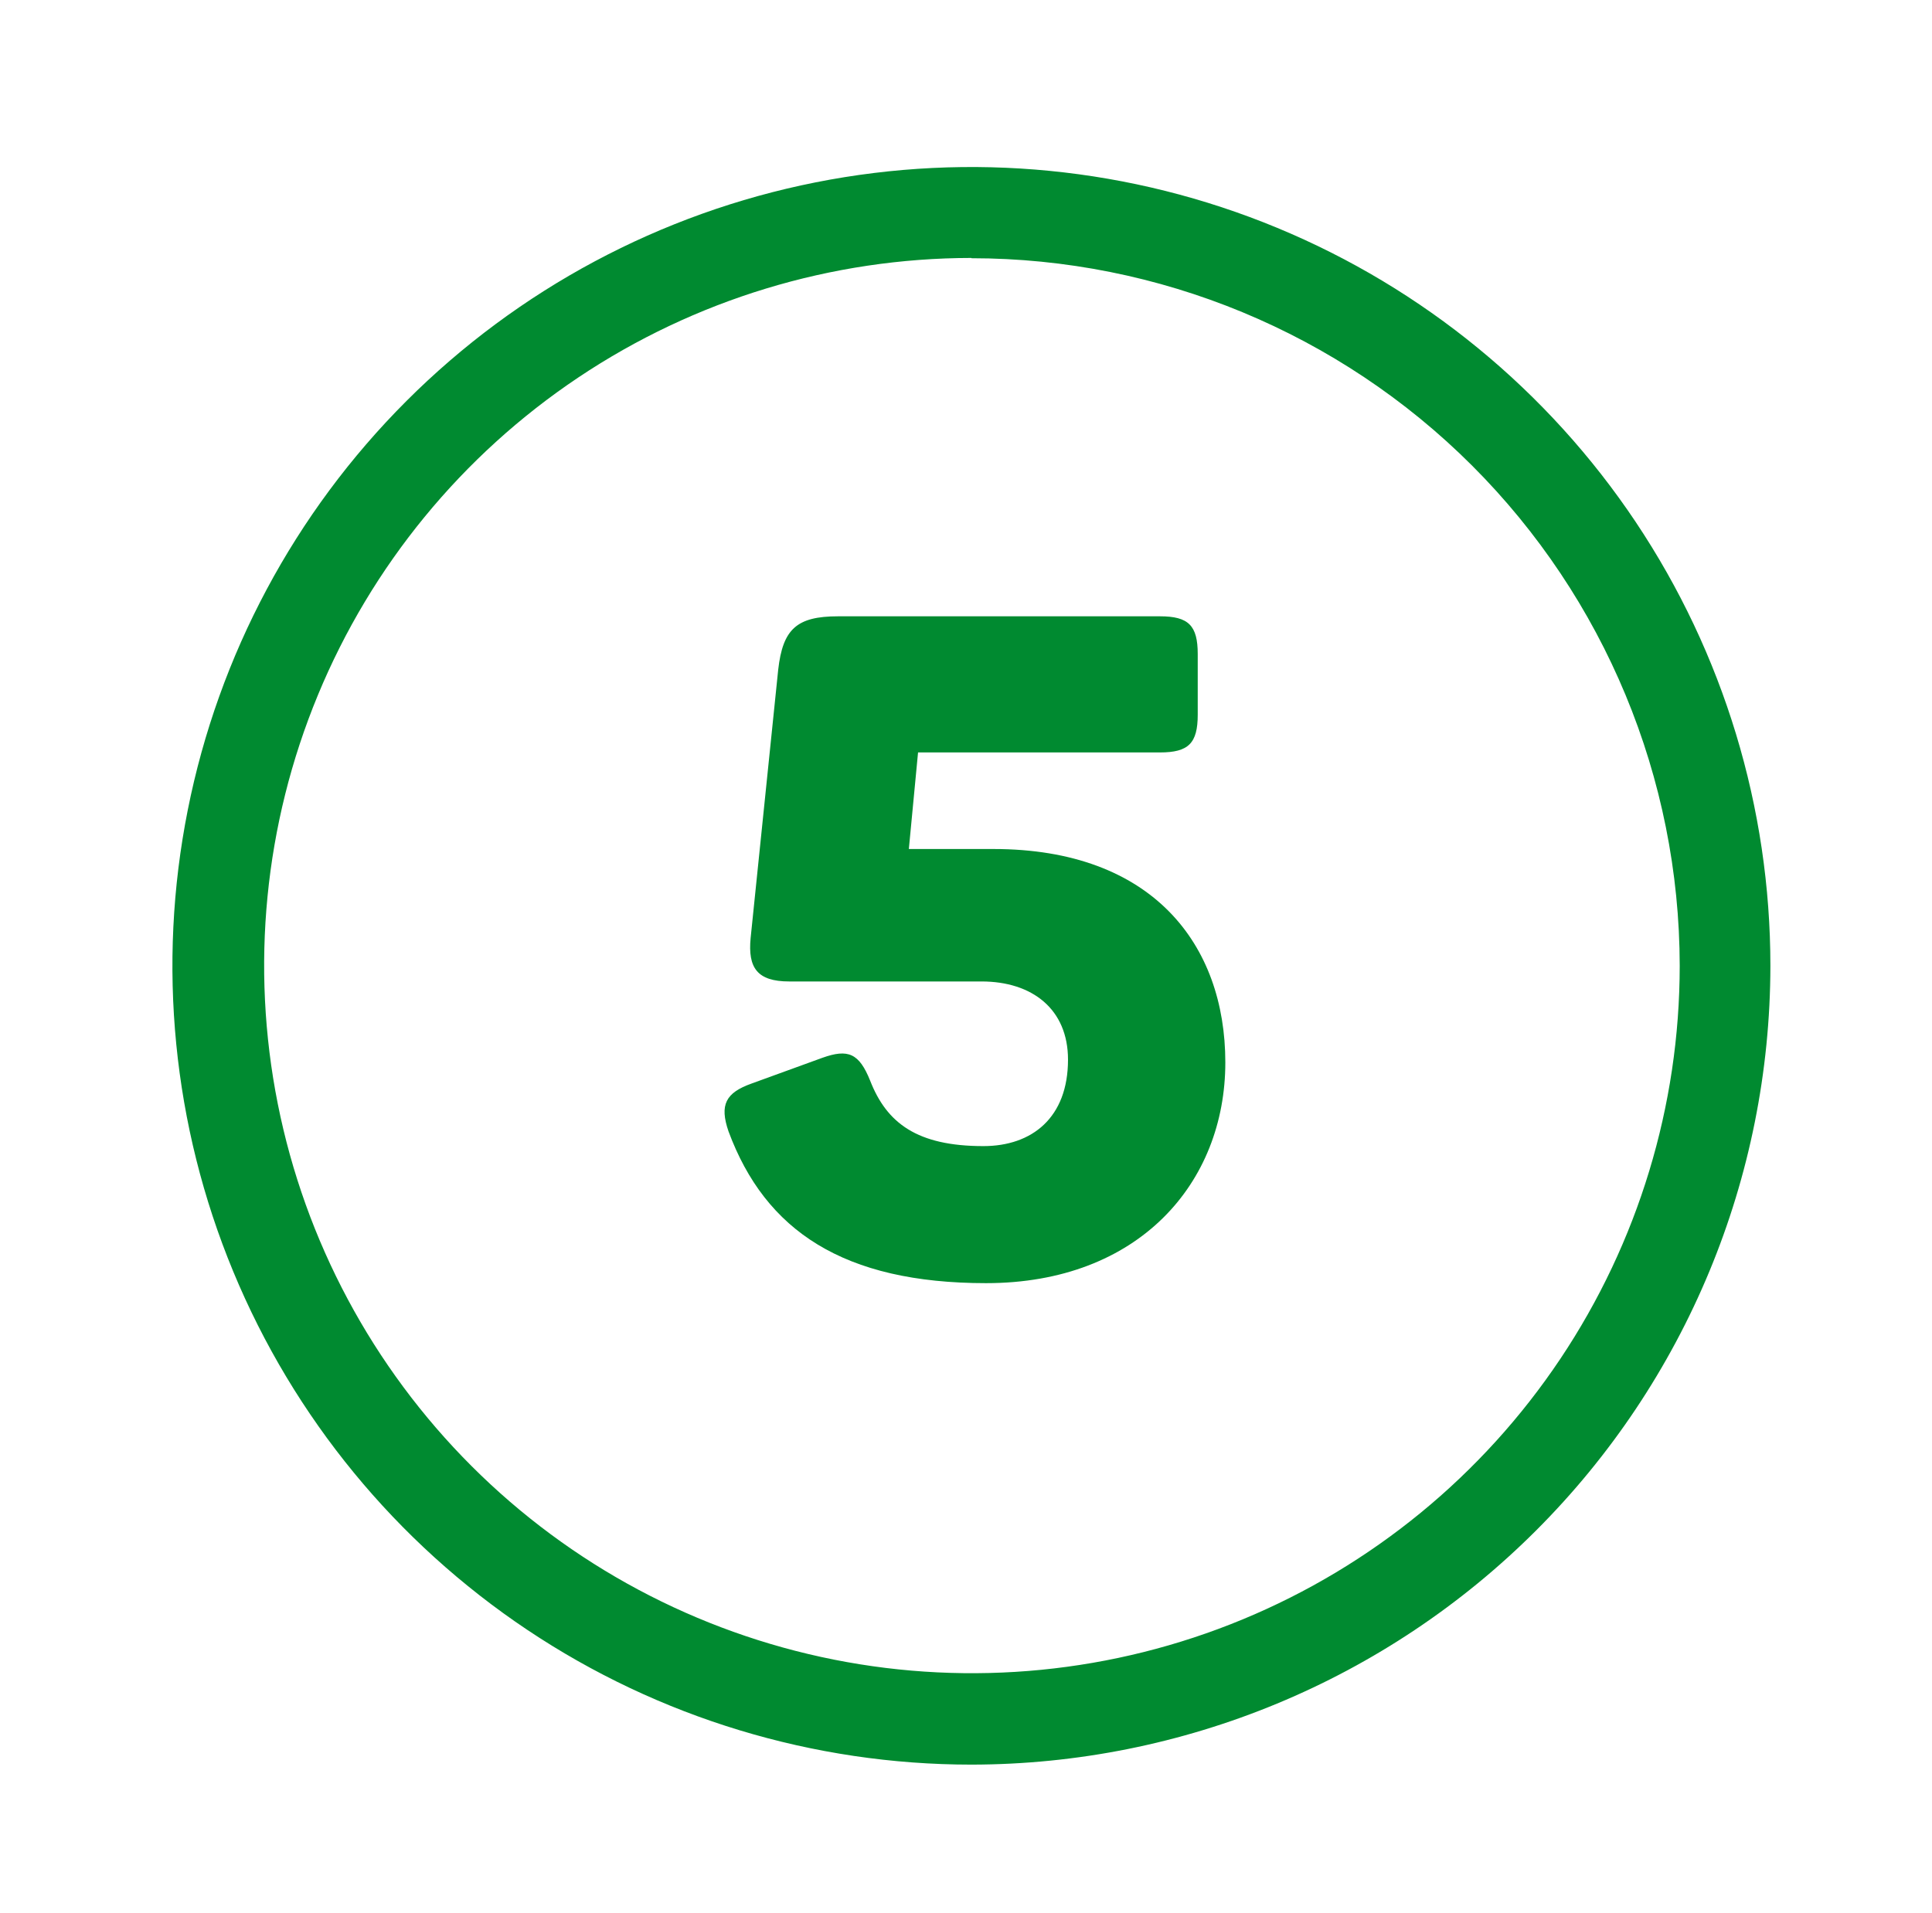 <svg fill="none" height="104" viewBox="0 0 105 104" width="105" xmlns="http://www.w3.org/2000/svg"><g fill="#008a30"><path d="m52.794 95.926c-8.588 0-16.984-2.547-24.125-7.318-7.141-4.771-12.707-11.553-15.993-19.488-3.287-7.935-4.147-16.666-2.471-25.089 1.675-8.423 5.811-16.161 11.884-22.233 6.073-6.073 13.81-10.209 22.233-11.884 8.423-1.675 17.154-.816 25.089 2.471s14.716 8.852 19.488 15.993c4.771 7.141 7.318 15.536 7.318 24.125-.011 11.513-4.59 22.552-12.731 30.692-8.141 8.141-19.18 12.72-30.693 12.731zm0-81.904c-7.606.006-15.04 2.266-21.362 6.496-6.322 4.229-11.248 10.238-14.155 17.267-2.908 7.029-3.666 14.761-2.18 22.221 1.486 7.46 5.151 14.311 10.53 19.689s12.232 9.039 19.692 10.523 15.193.722 22.22-2.188c7.027-2.91 13.034-7.838 17.262-14.162 4.227-6.323 6.485-13.758 6.488-21.364-.011-10.204-4.072-19.985-11.289-27.198-7.218-7.212-17.002-11.265-27.206-11.269z"/><path d="m53.594 69.753c8.3 0 13-5.45 13-12 0-6.4-3.95-11.6-12.6-11.6h-4.6l.5-5.25h13.15c1.55 0 2.05-.5 2.05-2.05v-3.3c0-1.55-.5-2.05-2.05-2.05h-17.5c-2.25 0-3 .7-3.25 2.9l-1.5 14.6c-.15 1.6.35 2.35 2.1 2.35h10.45c2.75 0 4.7 1.5 4.7 4.25 0 3.15-1.95 4.7-4.6 4.7-3.6 0-5.25-1.25-6.15-3.55-.6-1.5-1.2-1.75-2.6-1.25l-3.85 1.4c-1.4.5-1.75 1.15-1.25 2.6 2 5.4 6.25 8.25 14 8.25z"/></g></svg>